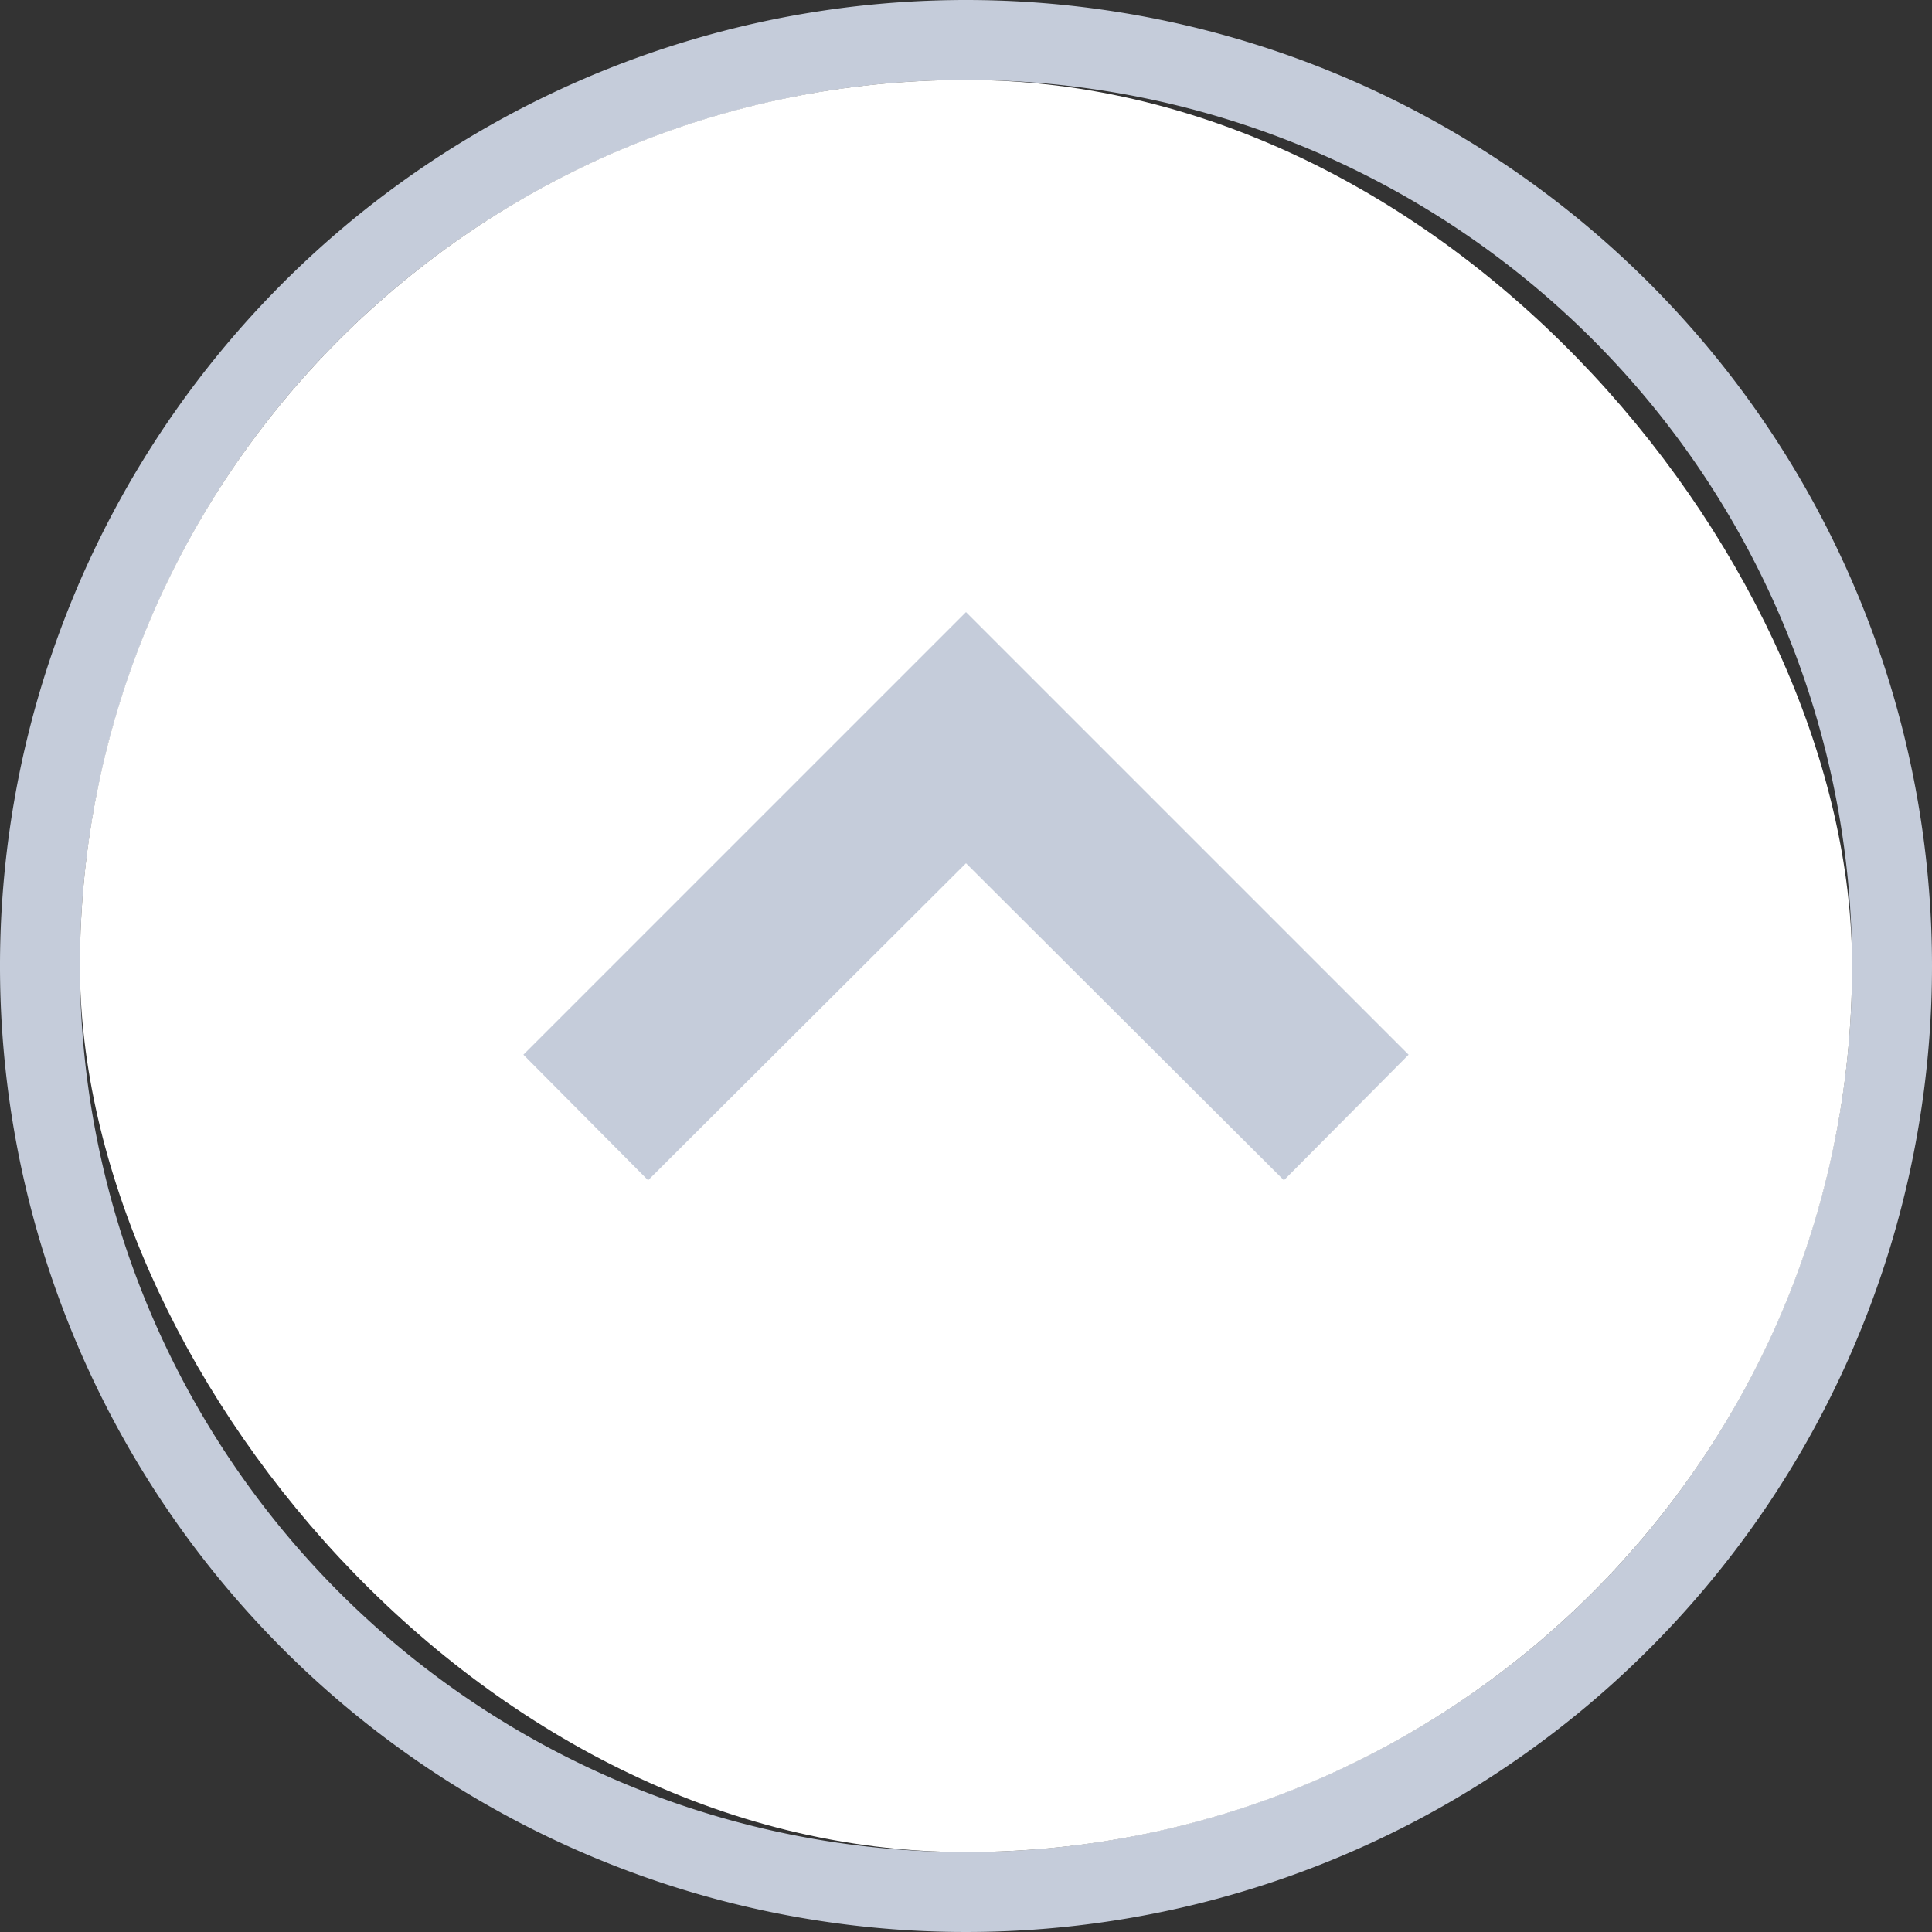<svg id="Слой_1" data-name="Слой 1" xmlns="http://www.w3.org/2000/svg" viewBox="0 0 22 22">
    <rect x="0" y="0" width="22" height="22" fill="#333333" stroke="none"/>
    <defs>
        <style>.cls-1{fill:#c5ccda;}.cls-2{fill:#fff;}</style>
    </defs>
    <path class="cls-1"
          d="M11,.91A10.09,10.09,0,1,1,.91,11,10.09,10.09,0,0,1,11,.91M11,0A11,11,0,1,0,22,11,11,11,0,0,0,11,0Z"/>
    <rect class="cls-2" x="0.91" y="0.91" width="20.18" height="20.18" rx="10.09"/>
    <polygon class="cls-1" points="14.62 13.44 11 9.83 7.38 13.44 5.96 12.01 11 6.97 16.04 12.01 14.62 13.44"/>
</svg>